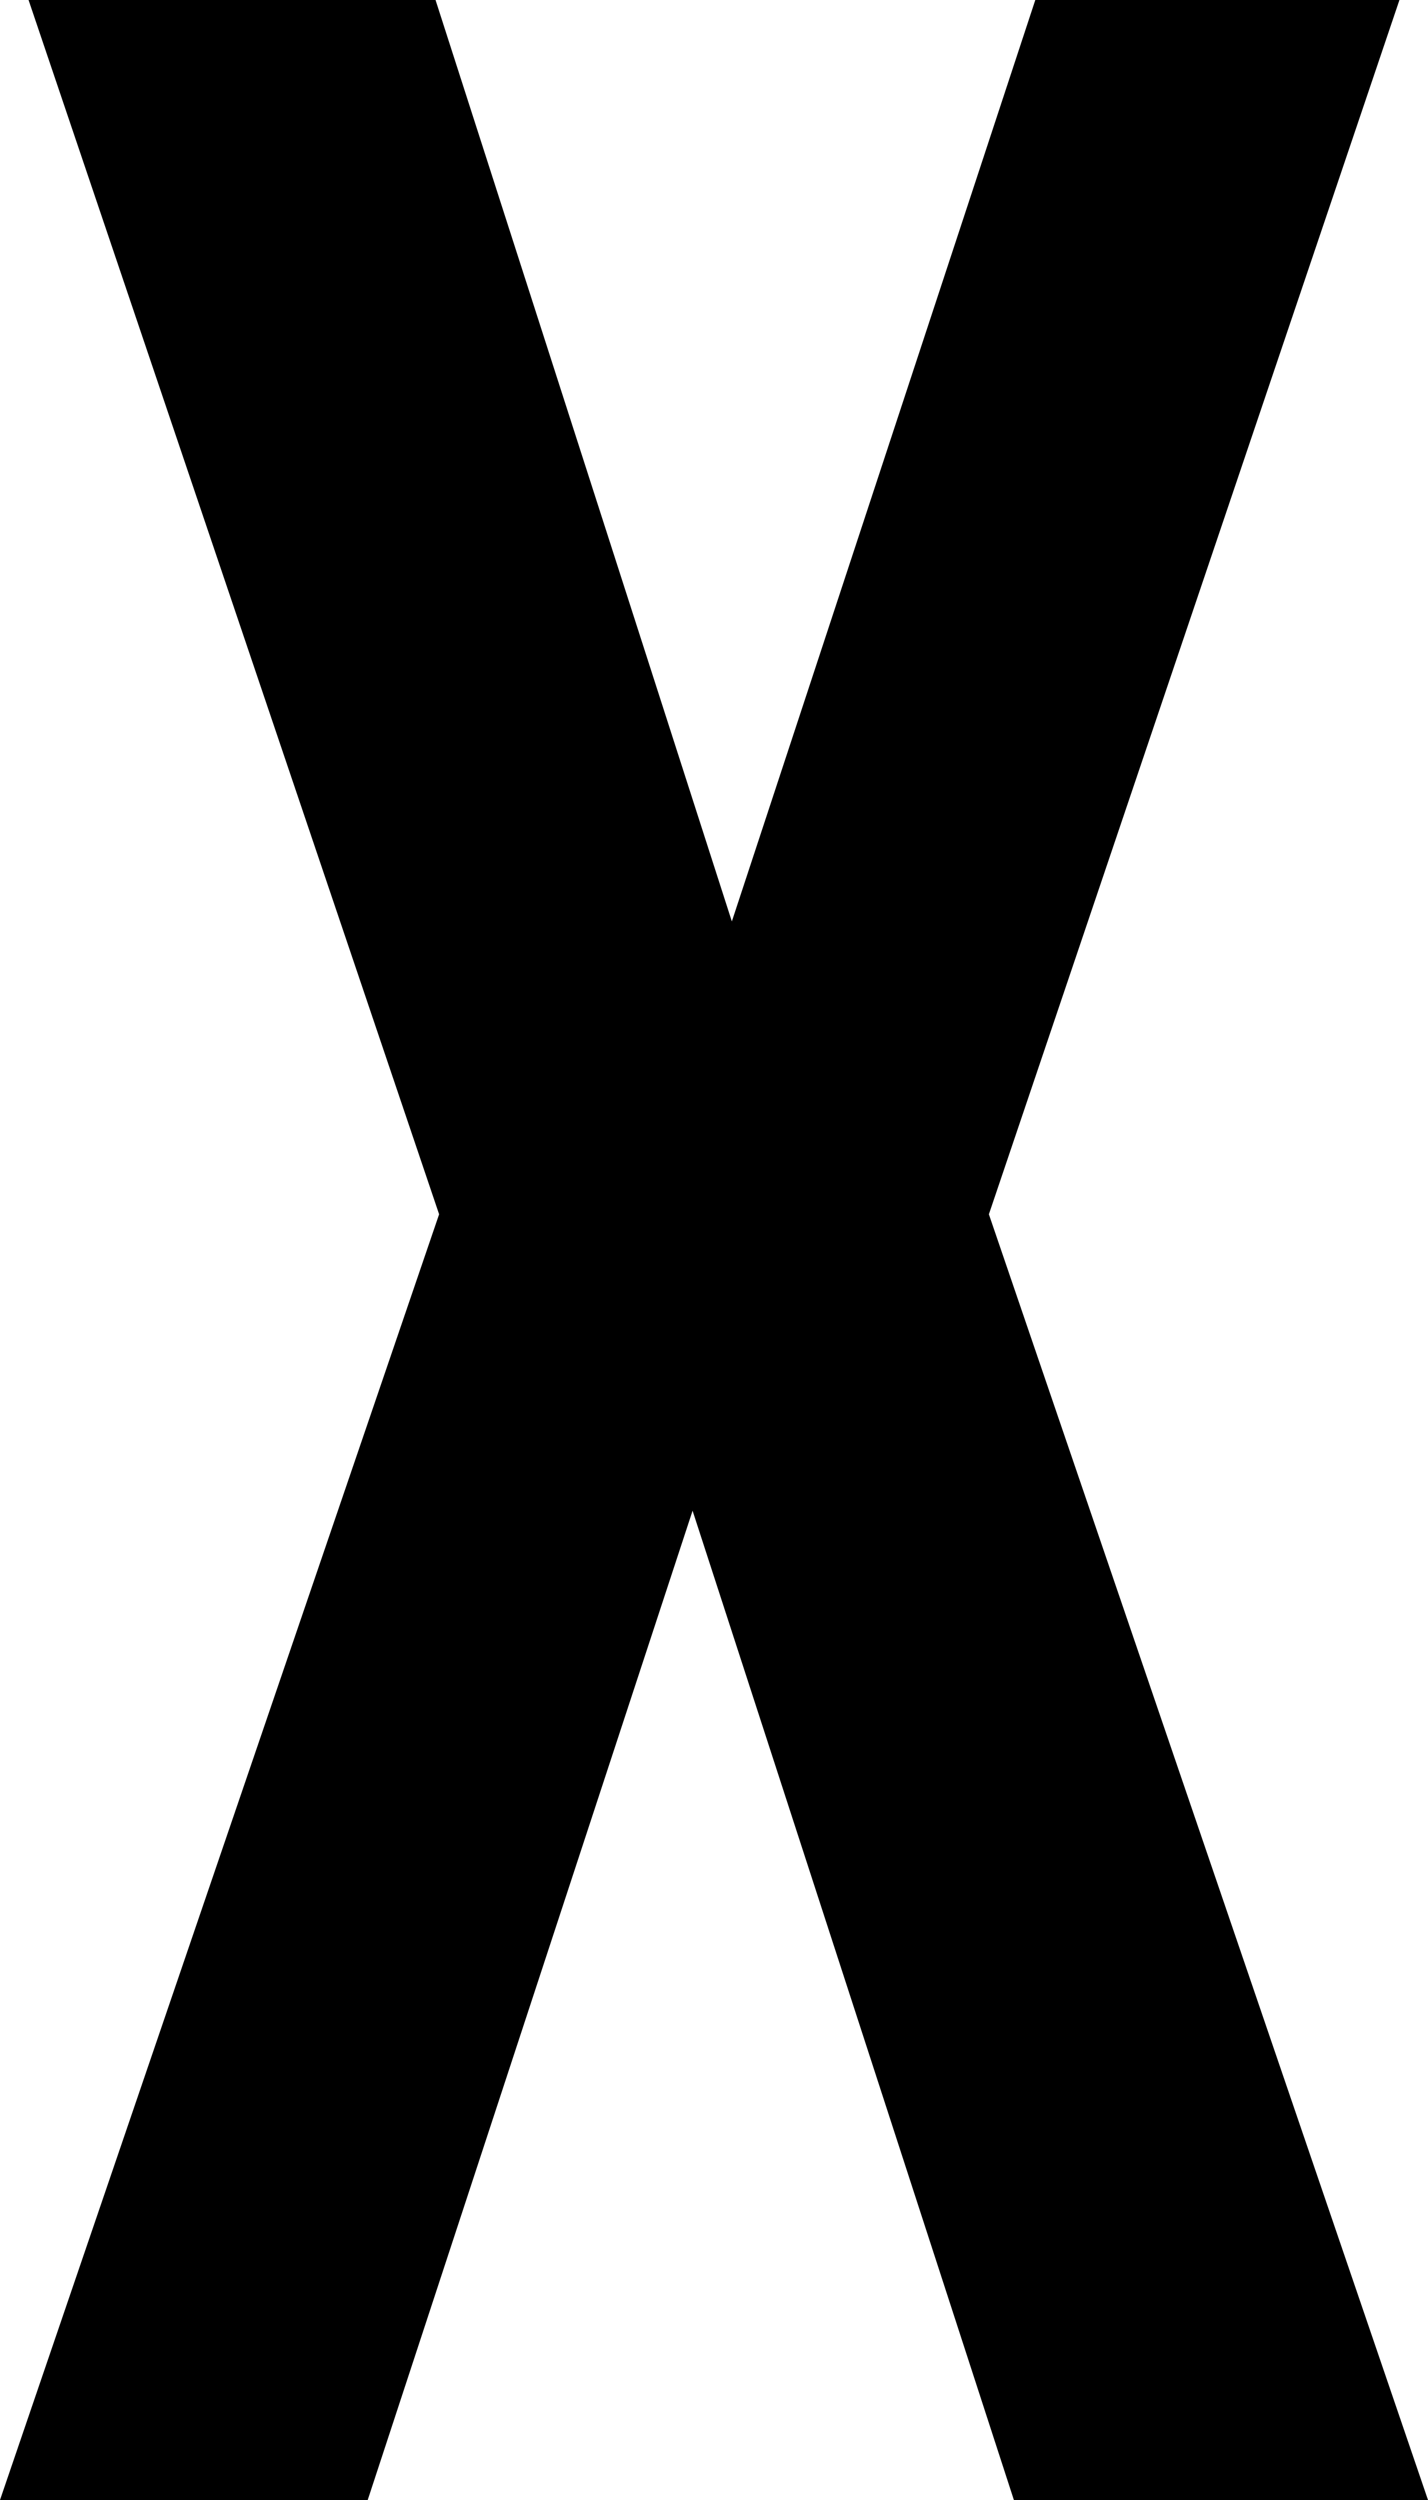 <?xml version="1.0" encoding="UTF-8"?>
<svg id="_レイヤー_2" data-name="レイヤー 2" xmlns="http://www.w3.org/2000/svg" viewBox="0 0 8 14">
  <defs>
    <style>
      .cls-1 {
        fill: #000;
        stroke-width: 0px;
      }
    </style>
  </defs>
  <g id="_レイヤー_1-2" data-name="レイヤー 1">
    <path class="cls-1" d="M7.84,0l-2.3,6.8,2.46,7.2h-2.32l-1.8-5.54-1.82,5.54H0l2.46-7.2L.16,0h2.28l1.66,5.16L5.8,0h2.04Z"/>
  </g>
</svg>
